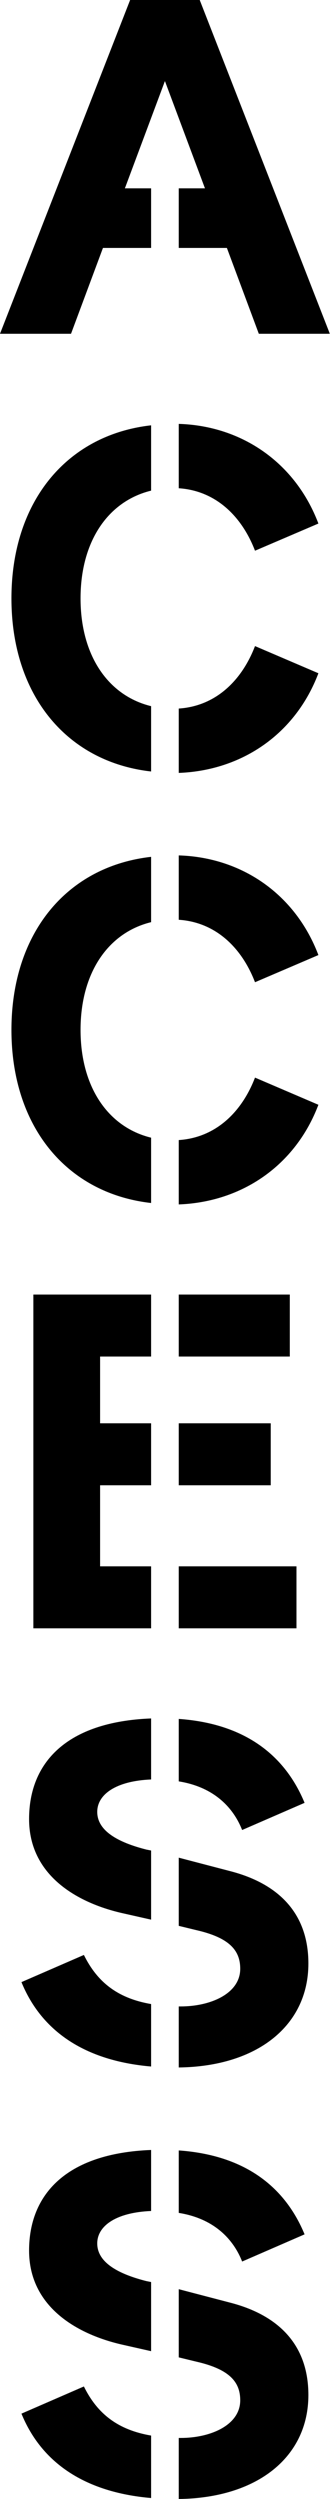 <svg xmlns="http://www.w3.org/2000/svg" version="1.1" viewBox="0 0 106 800">
  <g>
    <path d="M82.885 106.85L72.658 79.374H57.241v-19.08h8.396L52.815 25.949 39.992 60.294h8.396v19.08H32.971L22.744 106.85H0L41.671 0h22.286l41.672 106.85H82.885"/>
    <path d="M57.241 226.827c11.753-.764 20.149-8.853 24.423-19.996l20.301 8.7c-7.326 19.386-24.423 31.139-44.724 31.903v-20.607zm0-70.521v-20.607c20.301.611 37.398 12.517 44.724 31.903l-20.301 8.7c-4.274-11.143-12.67-19.233-24.423-19.996zm-53.577 35.26c0-30.986 17.706-52.356 44.724-55.409v20.912c-13.738 3.358-22.592 16.181-22.592 34.497 0 18.318 8.854 31.14 22.592 34.497v20.913c-27.018-3.053-44.724-24.423-44.724-55.41z"/>
    <path d="M57.241 364.968c11.753-.763 20.149-8.853 24.423-19.996l20.301 8.701c-7.326 19.386-24.423 31.139-44.724 31.902v-20.607zm0-70.52v-20.607c20.301.611 37.398 12.516 44.724 31.902l-20.301 8.701c-4.274-11.143-12.67-19.233-24.423-19.996zm-53.577 35.26c0-30.986 17.706-52.356 44.724-55.409v20.912c-13.738 3.358-22.592 16.18-22.592 34.497s8.854 31.139 22.592 34.497v20.912c-27.018-3.053-44.724-24.423-44.724-55.409z"/>
    <path d="M57.241 521.274h37.702v-19.843H57.241v19.843zm0-45.793h29.46v-19.842h-29.46v19.842zm0-41.212h35.566v-19.844H57.241v19.844zm-8.853 0H32.055v21.37h16.333v19.842H32.055v25.95h16.333v19.843H10.685V414.425h37.703v19.844z"/>
    <path d="M57.241 642.32h.611c9.616 0 19.08-4.121 19.08-12.058 0-5.801-3.359-9.922-14.043-12.365l-5.648-1.374v-21.828l16.332 4.275c14.959 3.816 25.187 12.974 25.187 29.612 0 19.844-16.333 32.971-41.519 33.276V642.32zm0-72.048v-19.996c21.675 1.527 34.192 12.059 40.298 26.866l-19.997 8.701c-2.747-7.022-8.853-13.739-20.301-15.571zm-18.317 42.13c-14.501-3.358-29.613-12.212-29.613-30.07 0-17.859 11.754-31.14 39.077-32.208v19.538c-11.143.458-17.249 4.733-17.249 10.38 0 6.105 6.717 9.77 15.722 12.059l1.527.305v22.133l-9.464-2.137zM6.869 634.535l19.996-8.7c4.274 8.7 10.838 13.891 21.523 15.722v19.996c-21.218-1.831-35.108-11.295-41.519-27.018z"/>
    <path d="M57.241 780.462h.611c9.616 0 19.08-4.121 19.08-12.059 0-5.8-3.359-9.922-14.043-12.364l-5.648-1.374v-21.828l16.332 4.274c14.959 3.817 25.187 12.975 25.187 29.613 0 19.843-16.333 32.97-41.519 33.276v-19.538zm0-72.048v-19.996c21.675 1.526 34.192 12.059 40.298 26.865l-19.997 8.701c-2.747-7.021-8.853-13.738-20.301-15.57zm-18.317 42.13c-14.501-3.358-29.613-12.212-29.613-30.07 0-17.86 11.754-31.14 39.077-32.208v19.538c-11.143.458-17.249 4.732-17.249 10.38 0 6.105 6.717 9.769 15.722 12.058l1.527.306v22.133l-9.464-2.137zM6.869 772.677l19.996-8.7c4.274 8.7 10.838 13.89 21.523 15.721v19.996c-21.218-1.831-35.108-11.295-41.519-27.017z"/>
  </g>
</svg>

